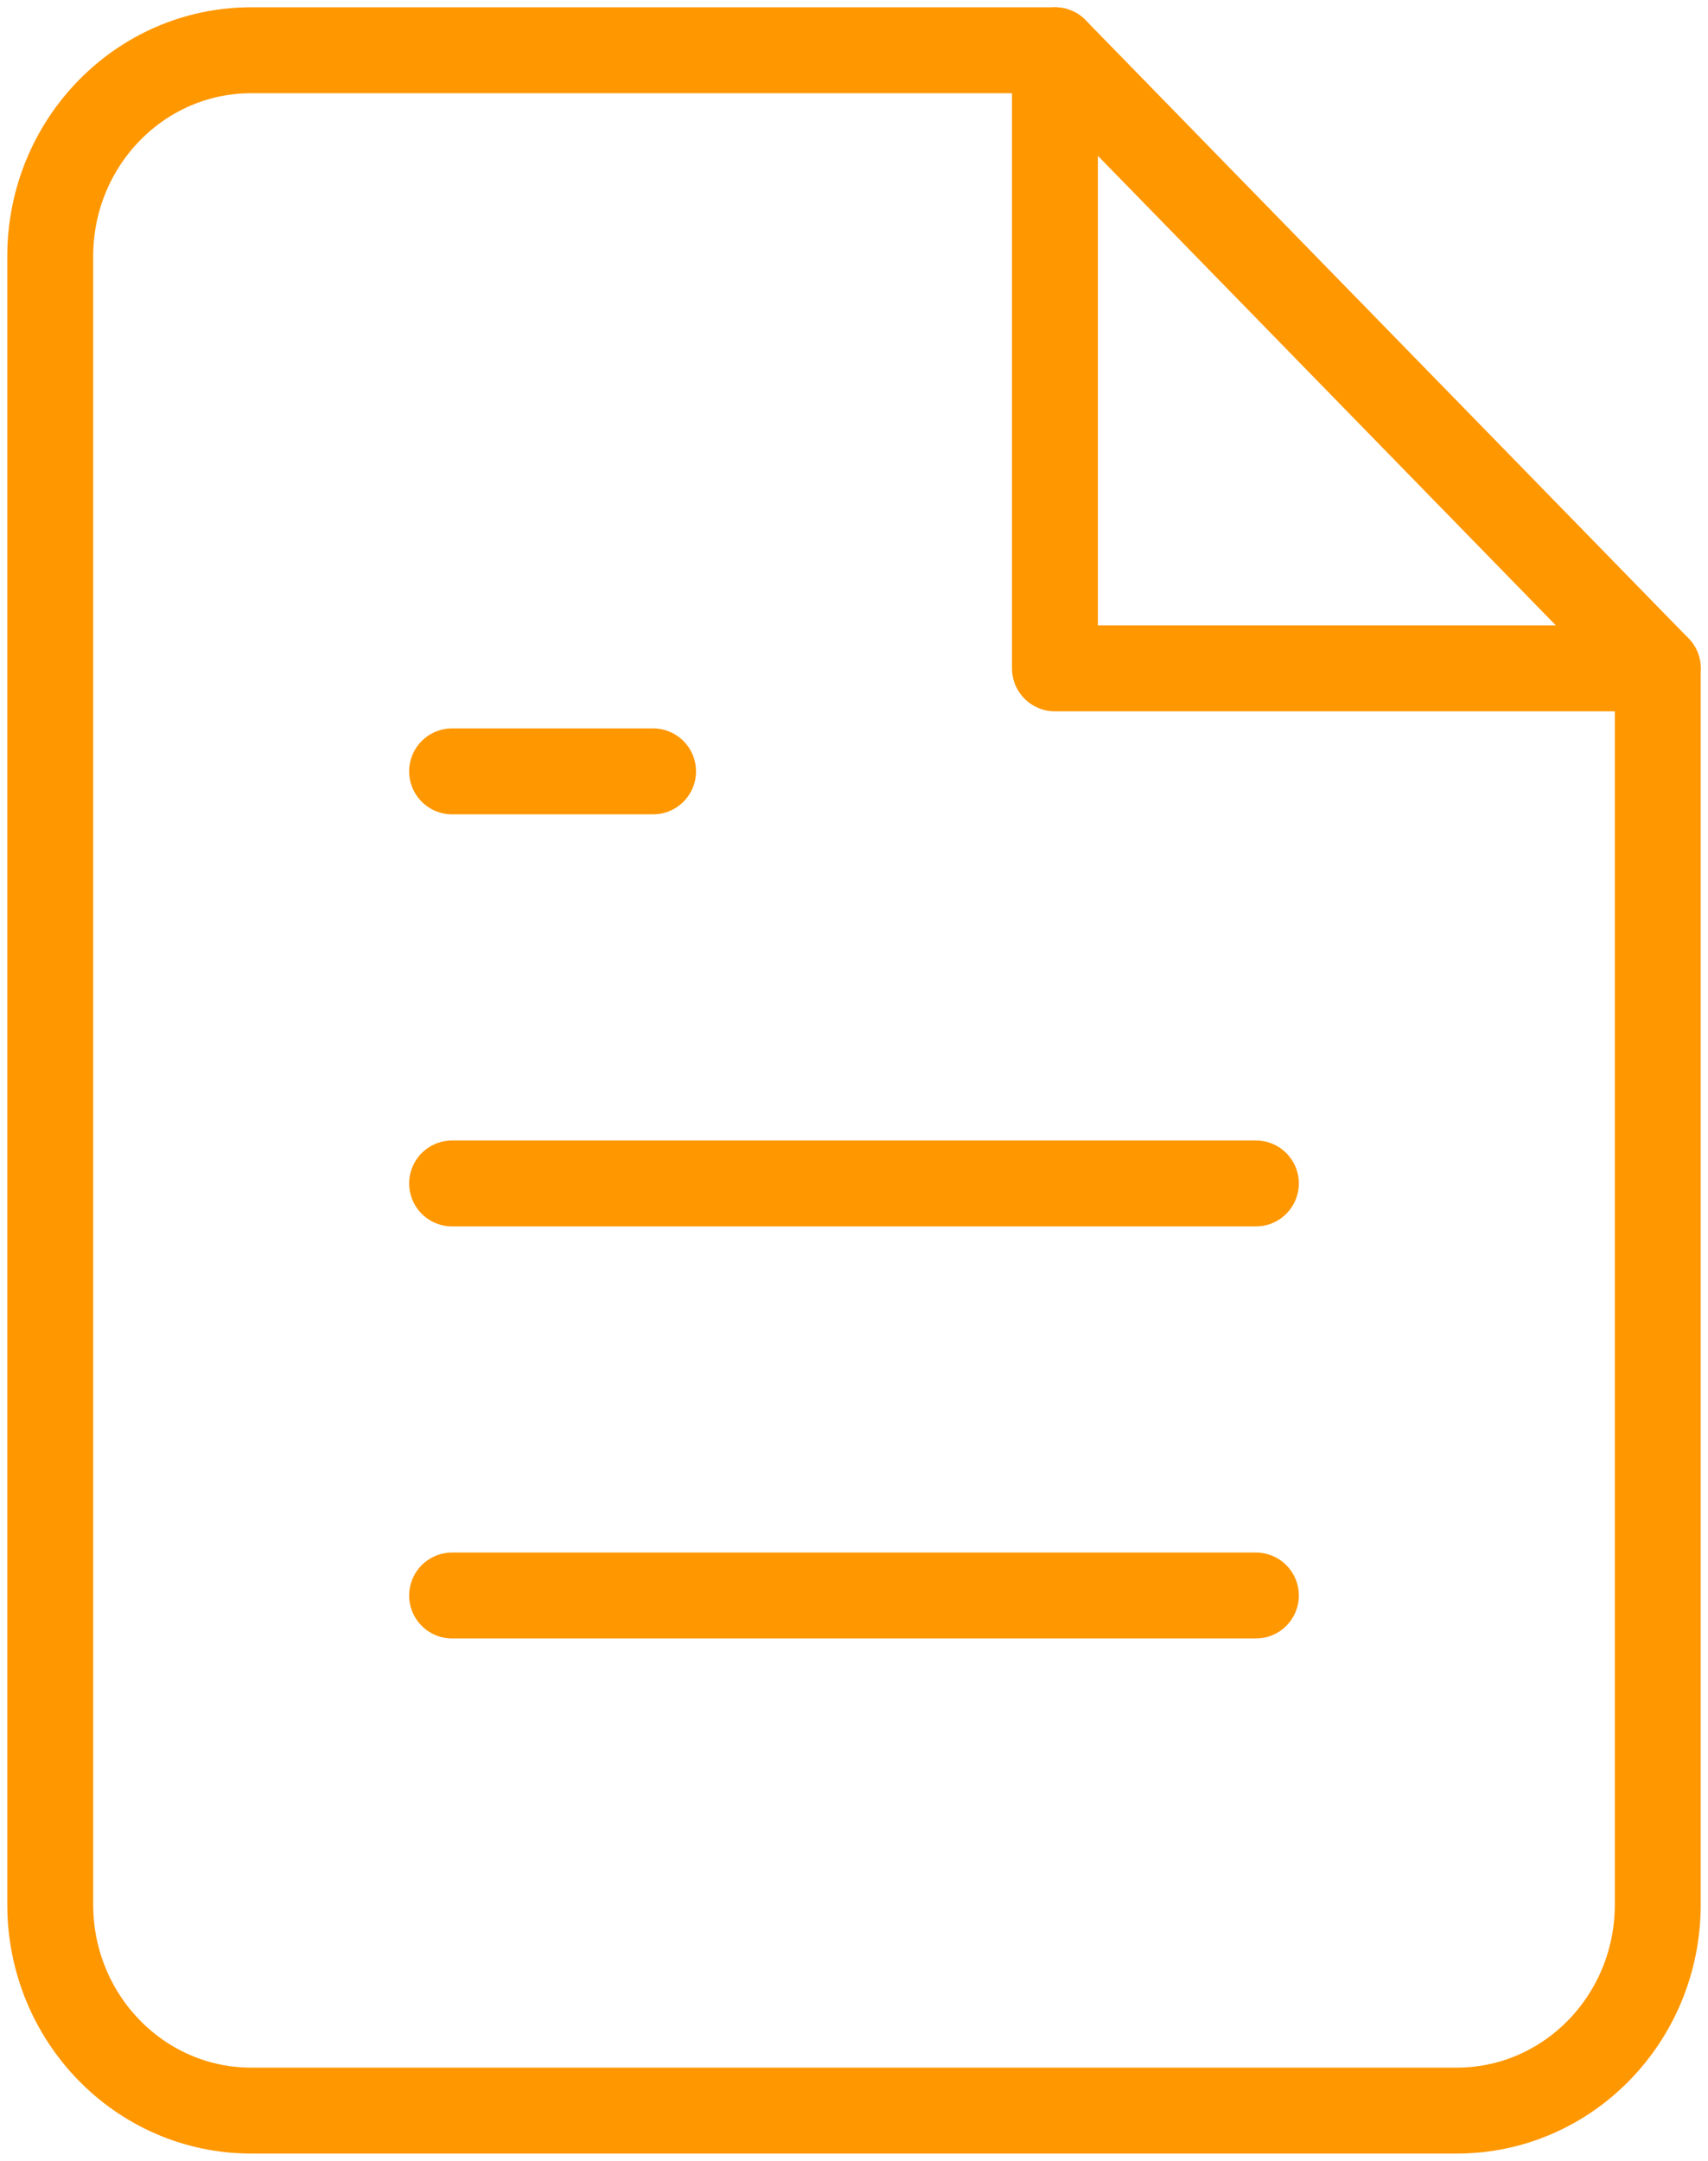 <svg xmlns="http://www.w3.org/2000/svg" width="34" height="43" viewBox="0 0 34 43">
    <g fill="none" fill-rule="evenodd" stroke="#FF9700" stroke-linecap="round" stroke-linejoin="round" stroke-width="1.71">
        <path d="M21 1H5C2.79 1 1 2.836 1 5.1v32.8C1 40.164 2.79 42 5 42h24c2.21 0 4-1.836 4-4.1V13.3L21 1z"/>
        <path d="M21 1v12.3h12M25 23.55H9M25 31.75H9M13 15.35H9"/>
    </g>
</svg>
